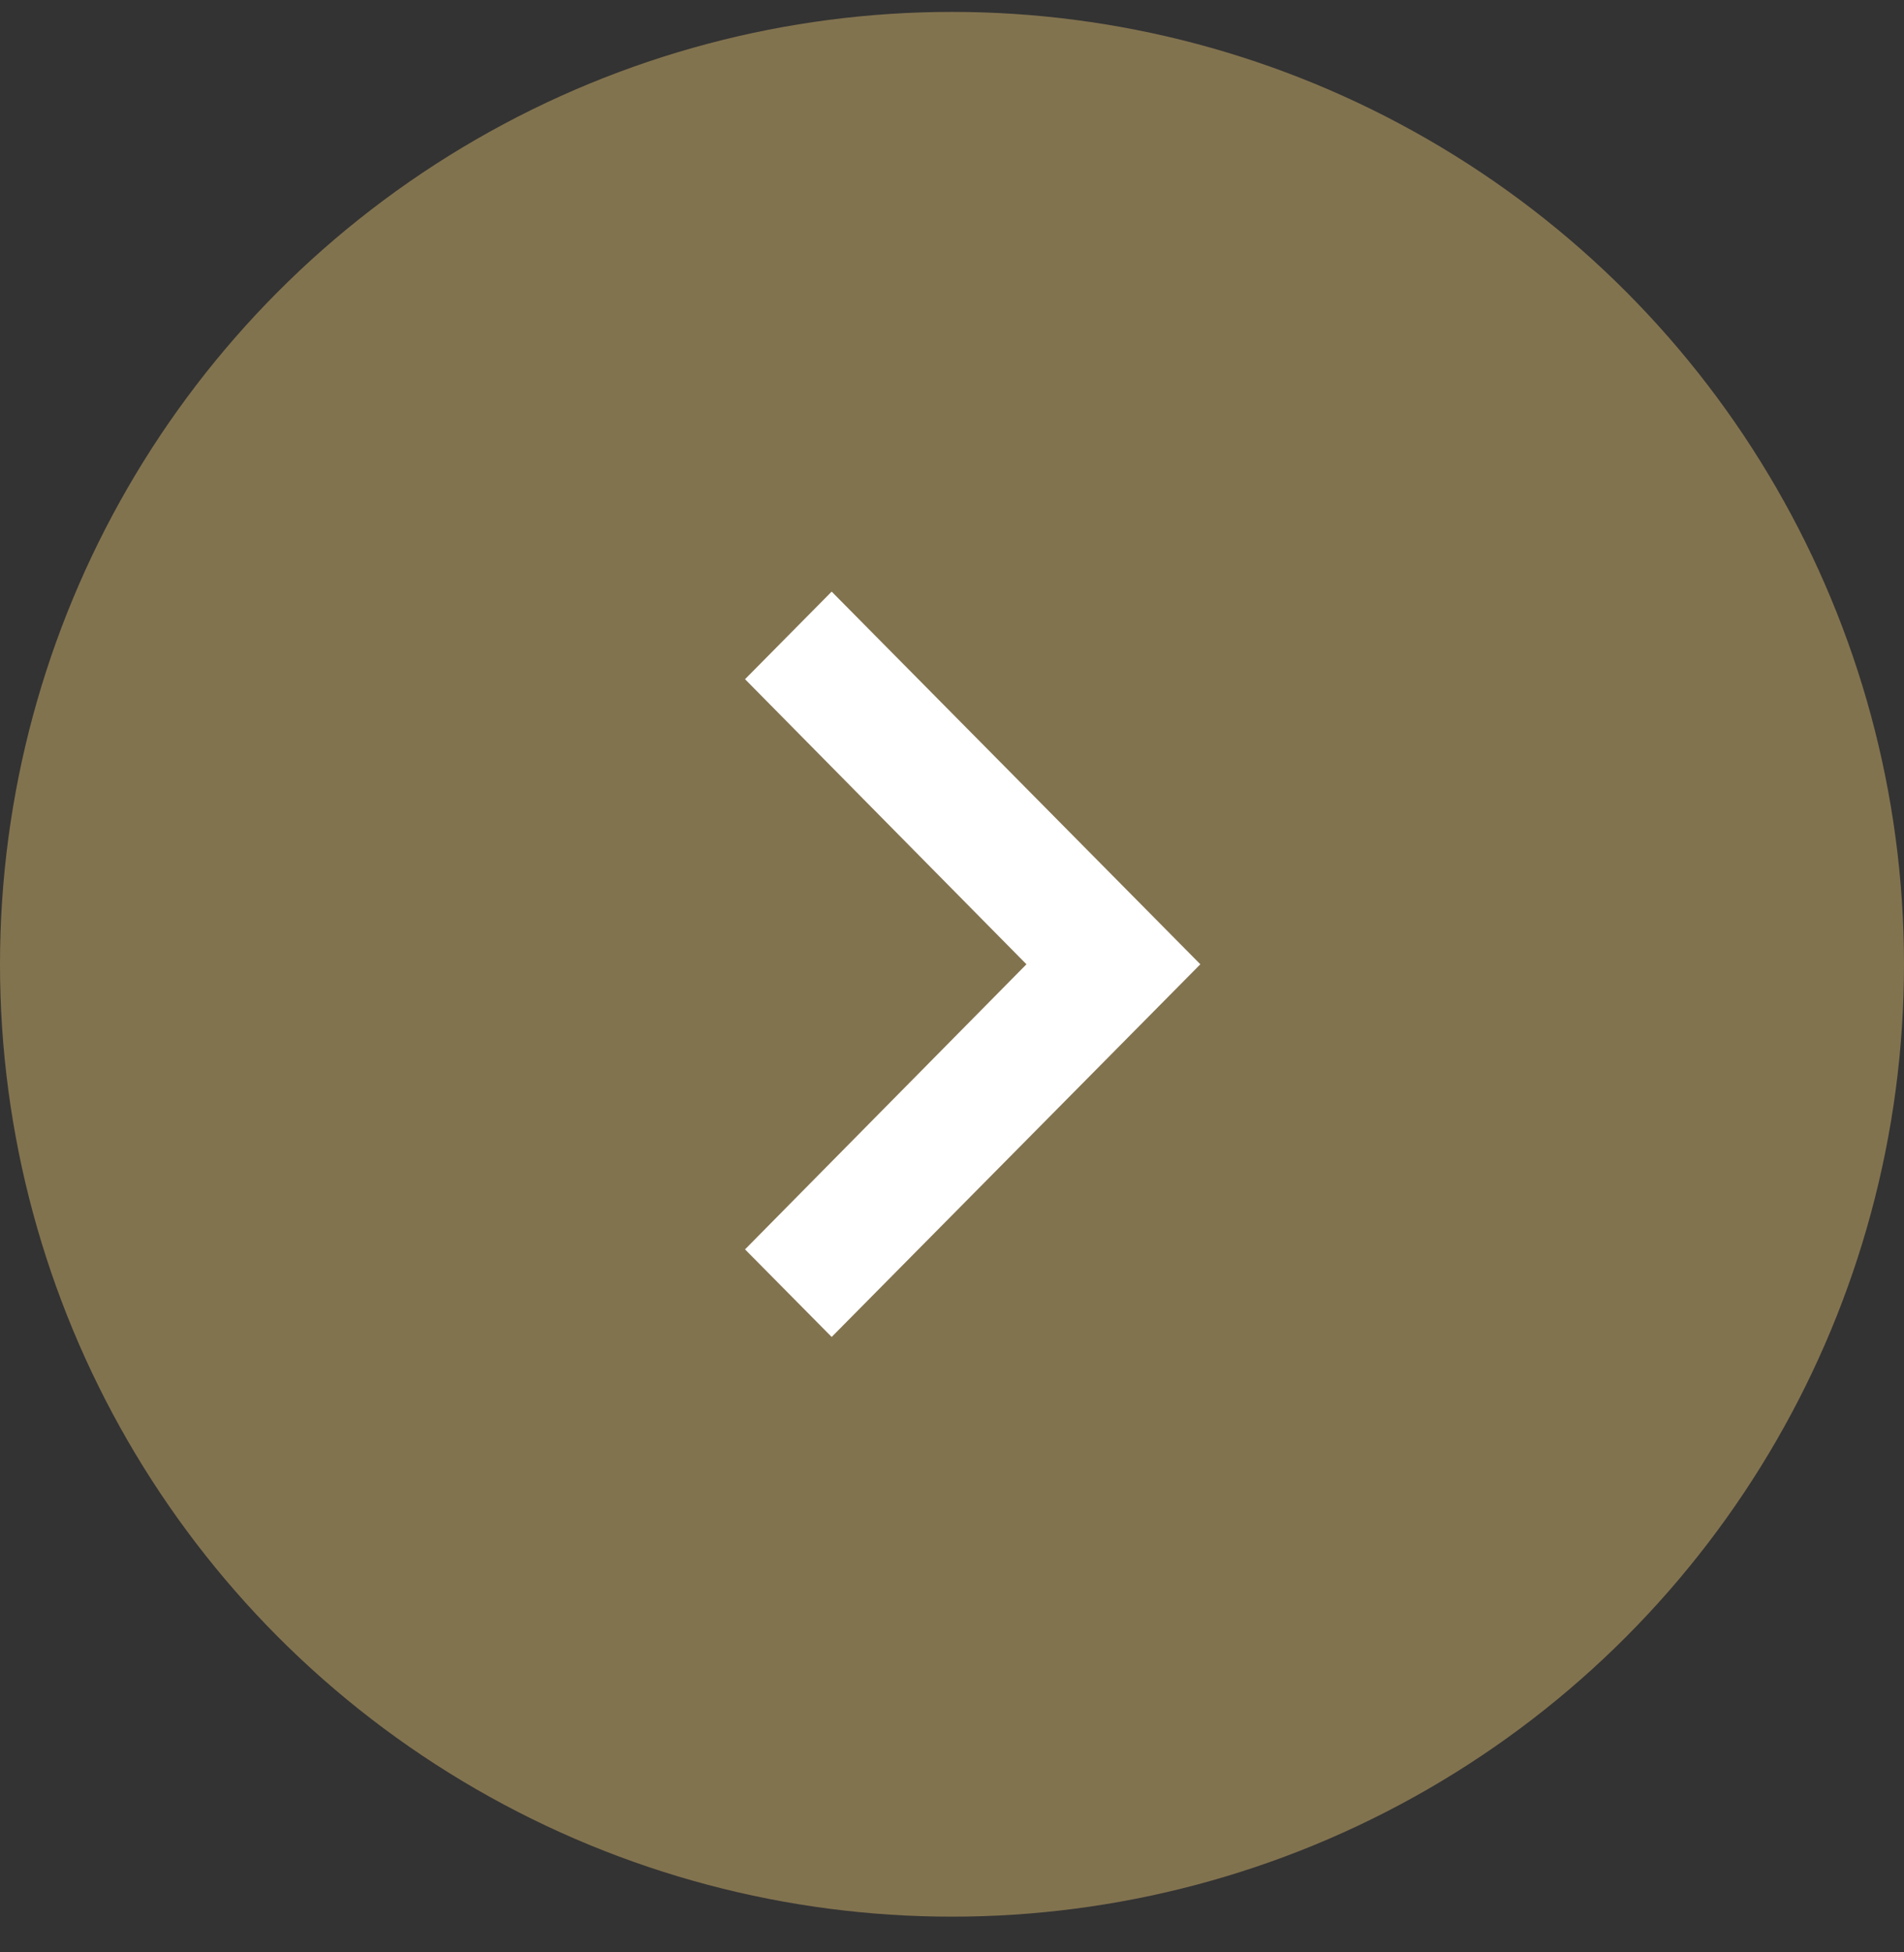 <svg width="40" height="41" viewBox="0 0 40 41" fill="none" xmlns="http://www.w3.org/2000/svg">
<rect x="0" y="0" width="40" height="41" fill="#333333" stroke="none"/>
<circle cx="20" cy="20.25" r="20" fill="#82734F"/>
<path d="M17.472 12.424L15.652 14.263L21.564 20.25L15.652 26.237L17.472 28.076L25.217 20.25L17.472 12.424Z" fill="white"/>
</svg>
